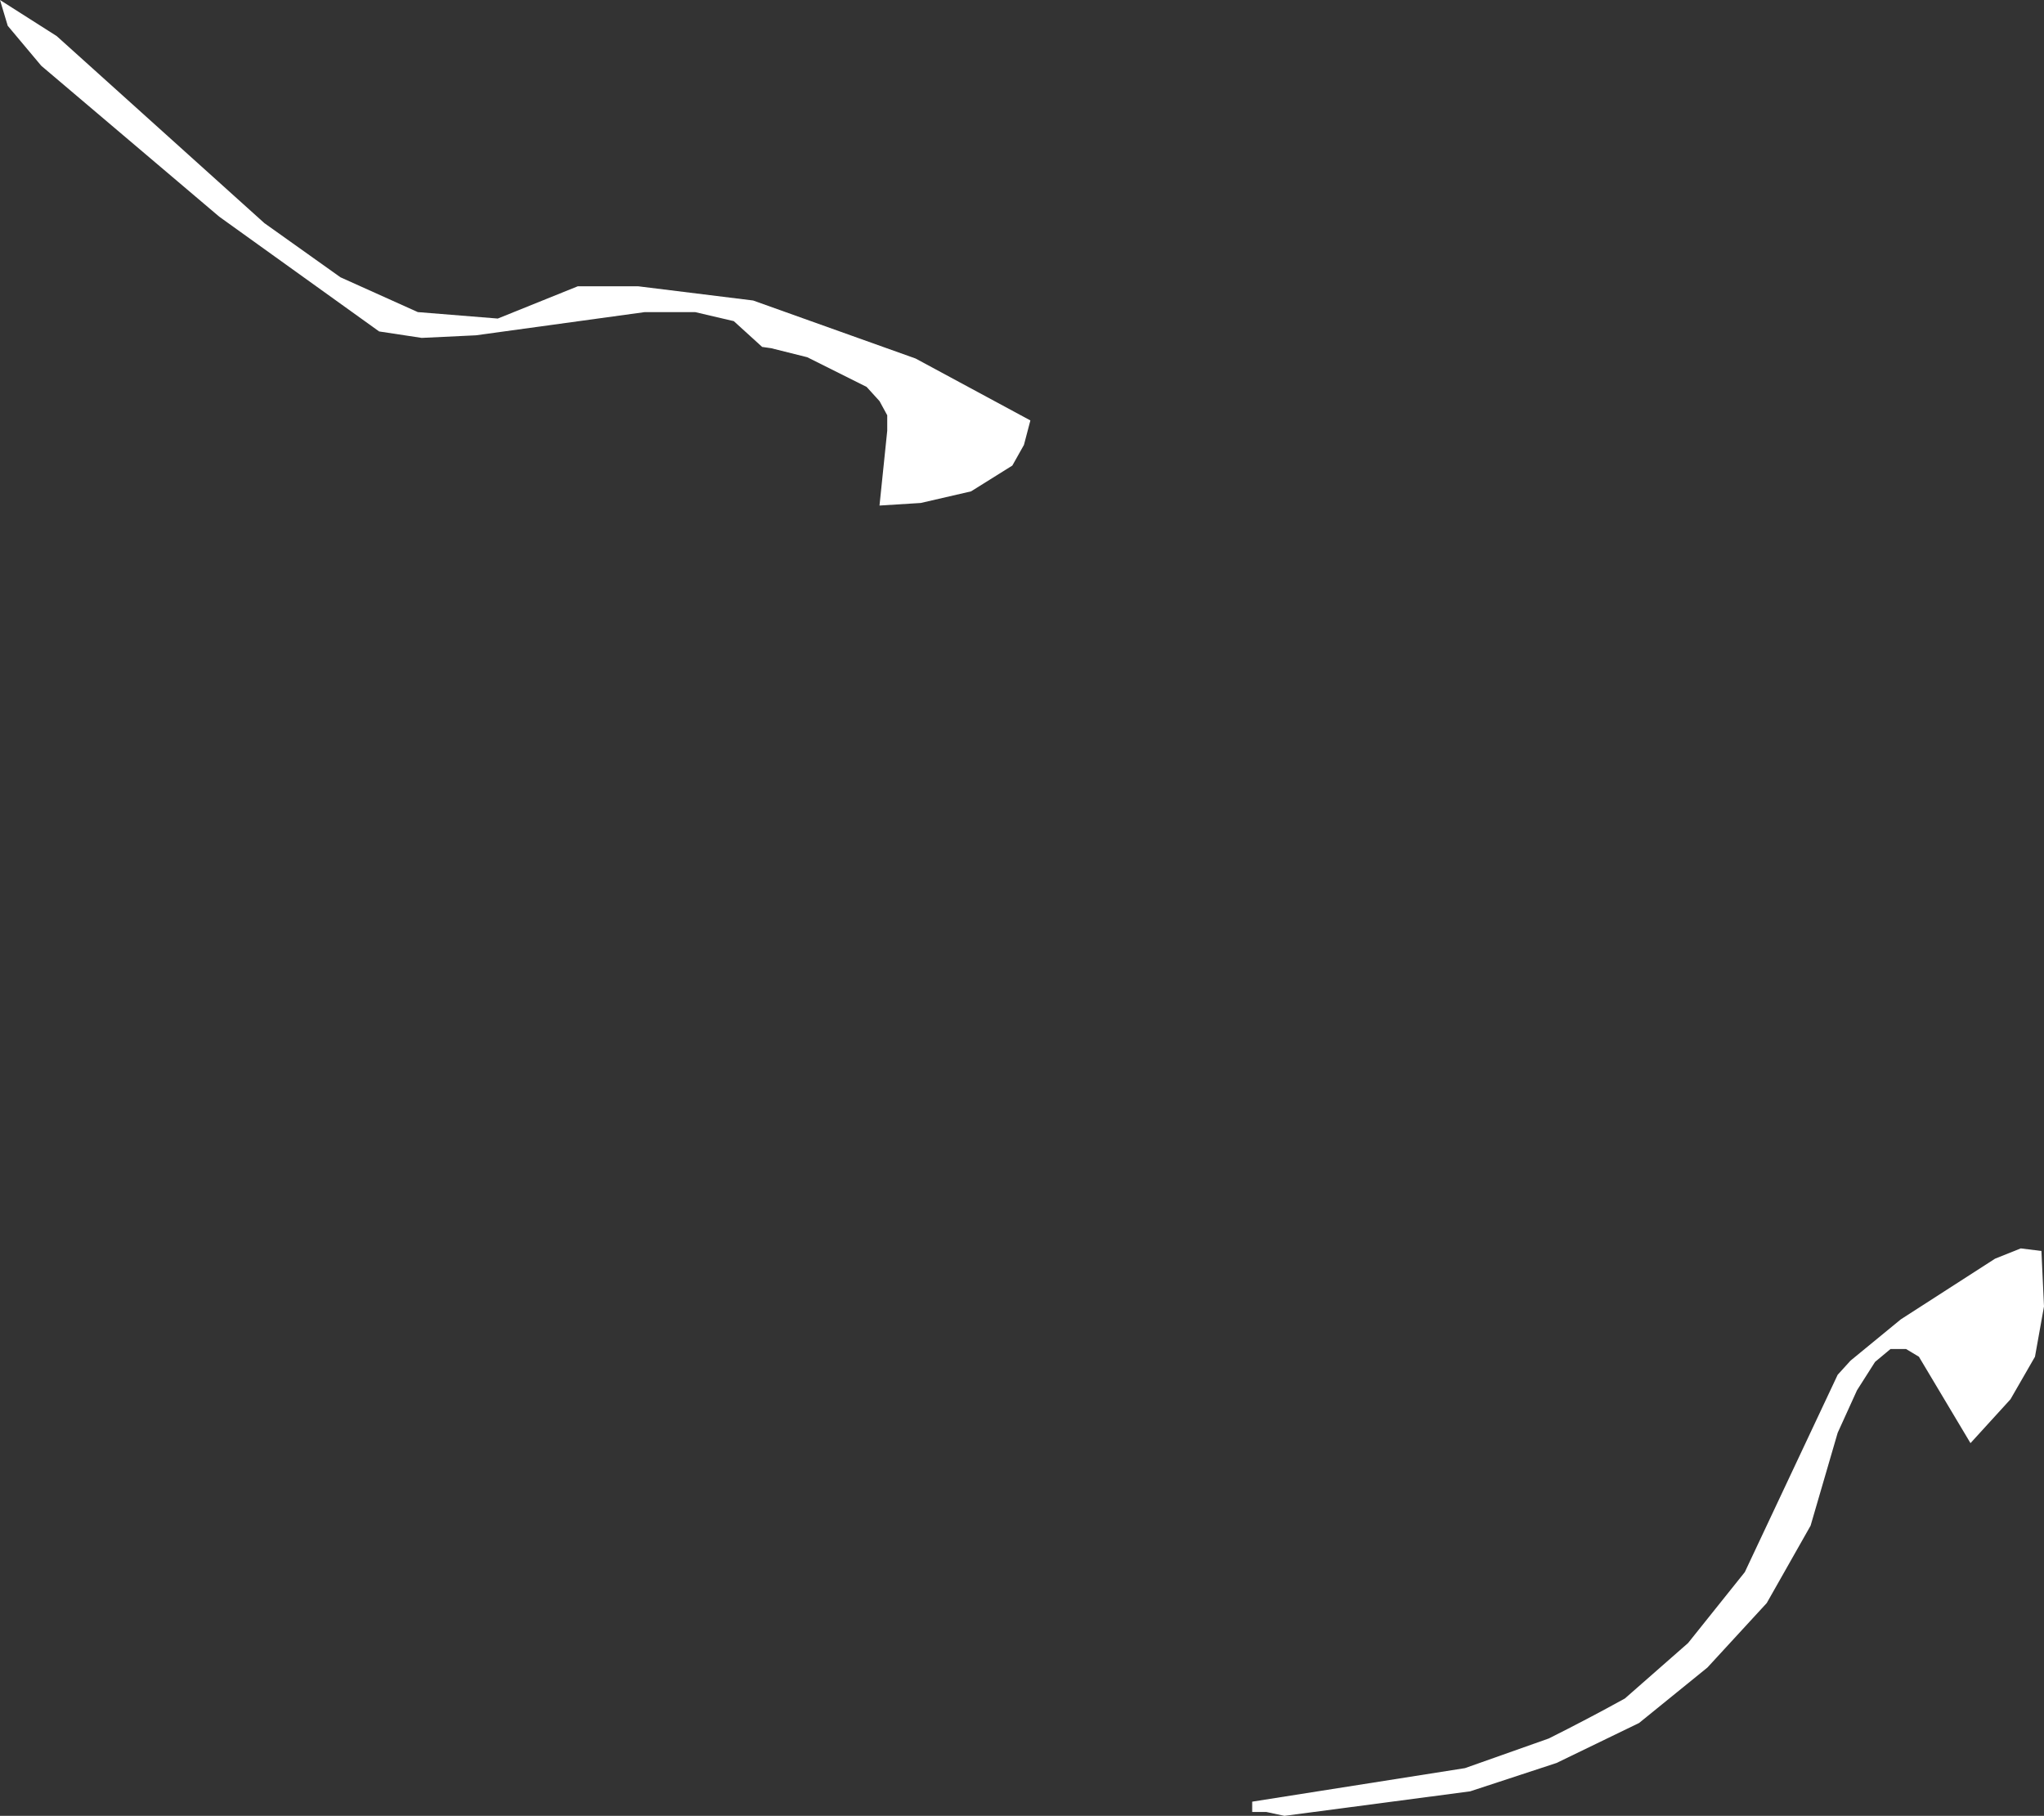<?xml version="1.0" encoding="UTF-8" standalone="no"?>
<svg xmlns:xlink="http://www.w3.org/1999/xlink" height="70.4px" width="79.25px" xmlns="http://www.w3.org/2000/svg">
  <rect width="100%" height="100%" fill="#333333" stroke="none"/>
  <g transform="matrix(1.0, 0.0, 0.0, 1.0, 39.6, 35.2)">
    <path d="M0.35 -18.9 L0.1 -17.95 -0.35 -17.15 -1.95 -16.15 -3.9 -15.7 -5.5 -15.6 -5.2 -18.5 -5.2 -19.1 -5.5 -19.65 -6.0 -20.2 -8.3 -21.35 -9.7 -21.7 -10.05 -21.75 -11.15 -22.75 -12.65 -23.1 -14.6 -23.1 -21.15 -22.2 -23.25 -22.1 -24.9 -22.35 -31.1 -26.8 -38.0 -32.65 -39.3 -34.2 -39.6 -35.2 -37.4 -33.8 -29.35 -26.55 -26.4 -24.45 -23.4 -23.1 -20.3 -22.85 -17.2 -24.1 -14.85 -24.1 -10.4 -23.55 -4.1 -21.3 0.35 -18.9 M9.5 35.05 L8.95 35.05 8.95 34.65 17.2 33.35 20.45 32.2 Q21.95 31.45 23.4 30.65 L25.85 28.5 28.05 25.75 31.65 18.1 32.15 17.55 34.1 15.95 37.75 13.6 38.75 13.2 39.55 13.3 39.65 15.45 39.3 17.4 38.35 19.05 36.8 20.75 34.8 17.4 34.3 17.1 33.7 17.1 33.1 17.6 32.4 18.7 31.65 20.35 30.6 23.95 28.9 26.95 26.6 29.45 23.95 31.6 20.75 33.15 17.4 34.25 10.2 35.2 9.5 35.05" fill="#ffffff" fill-rule="evenodd" stroke="none"/>
  </g>
</svg>
